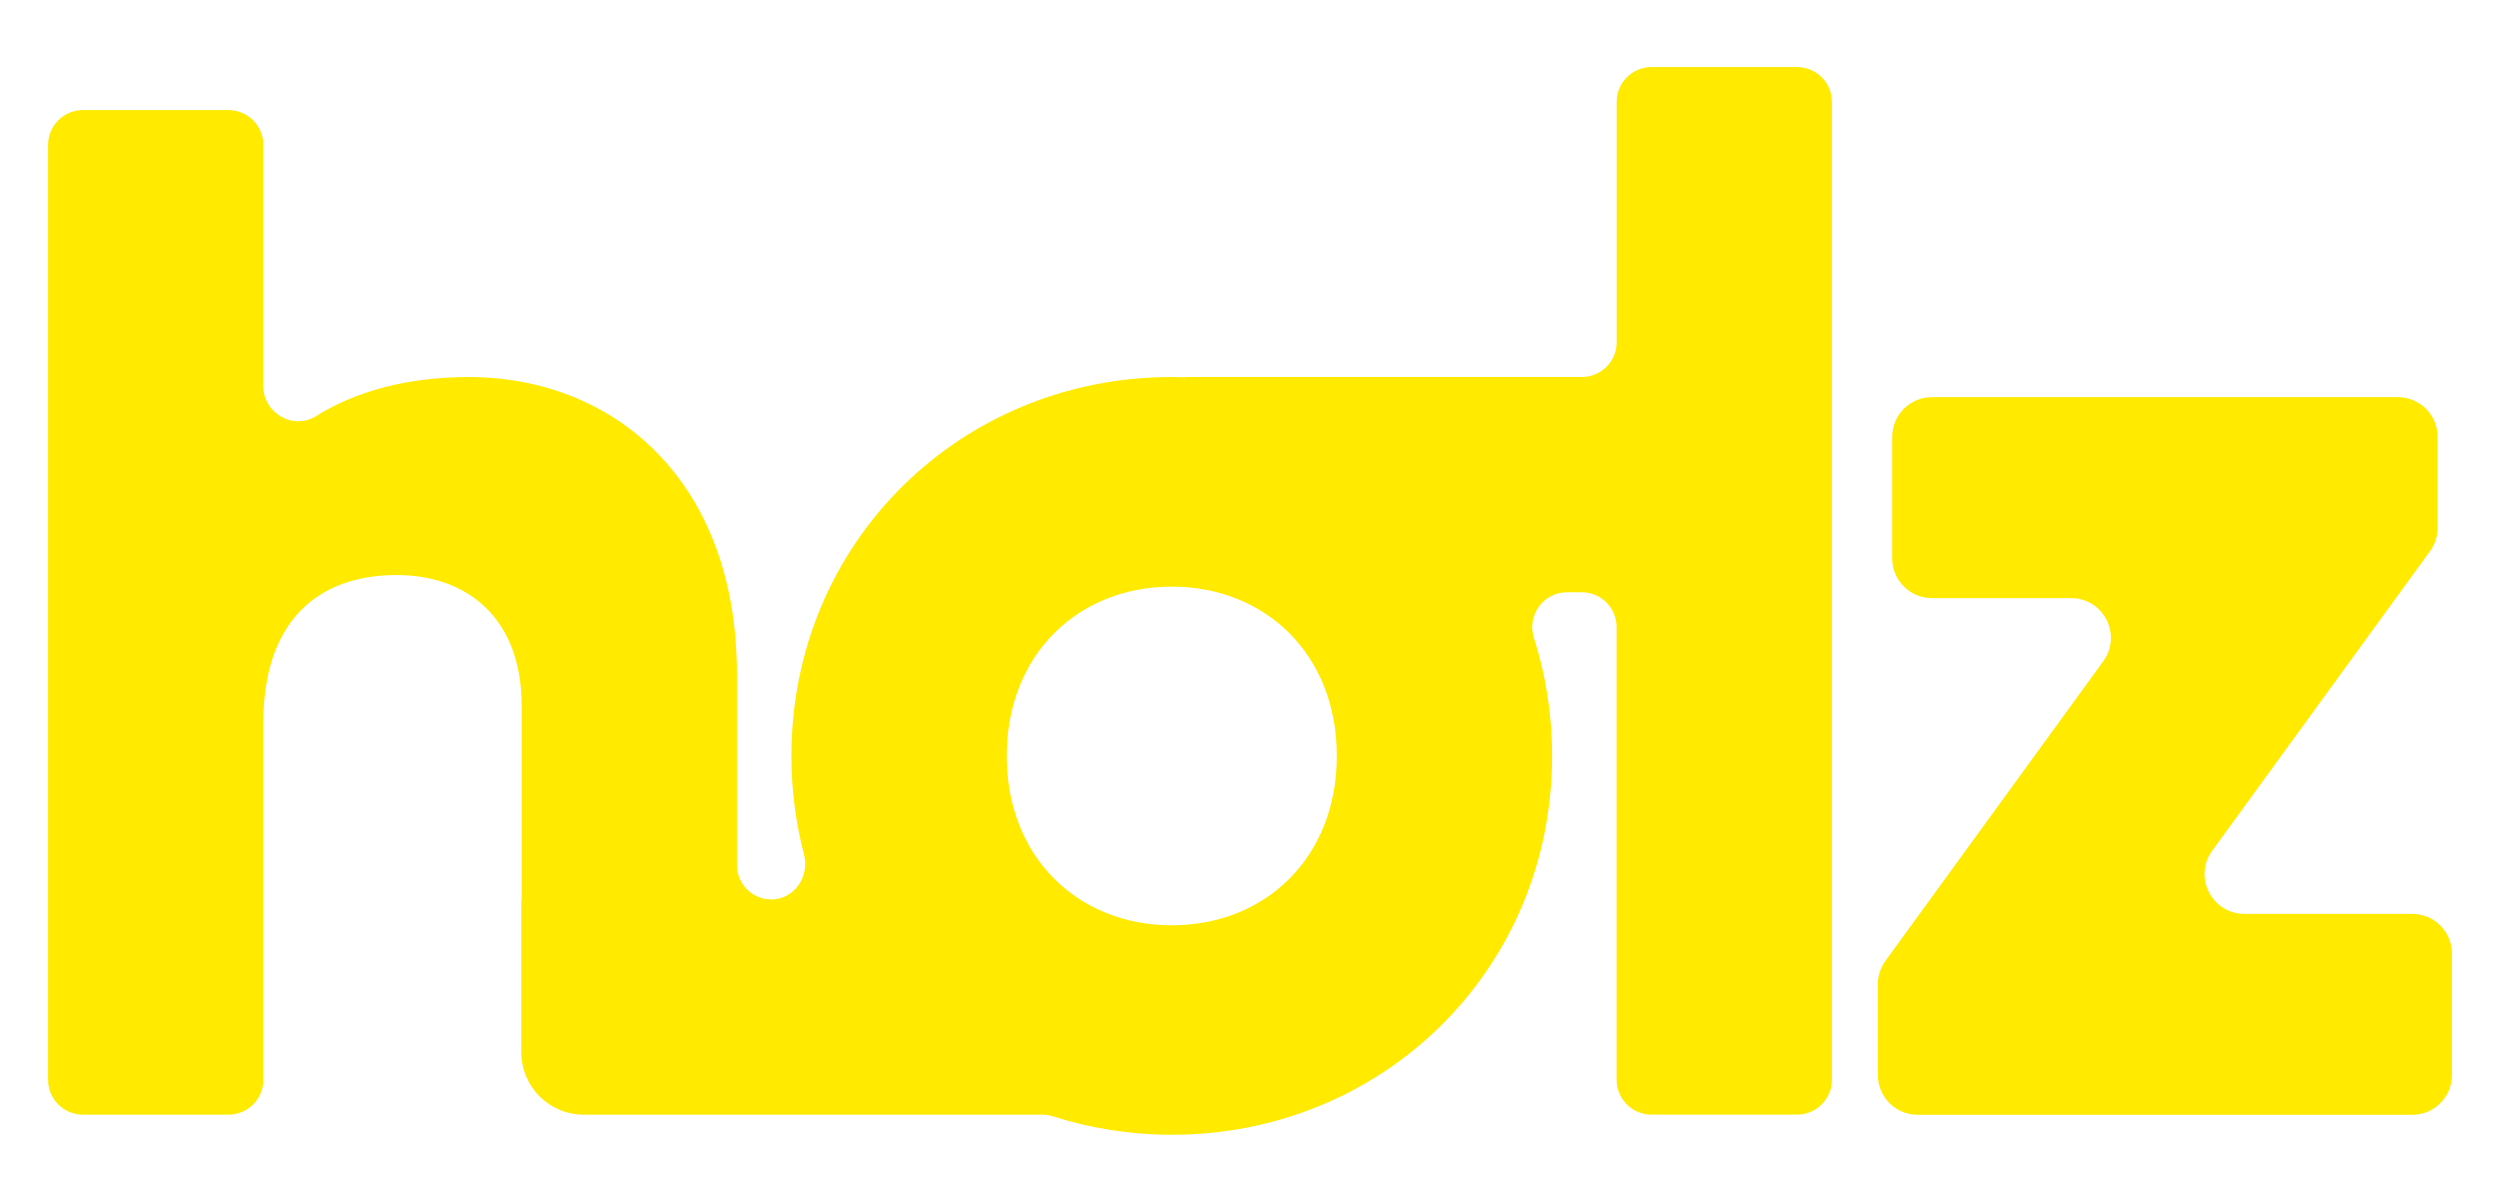 <svg id="Capa_1" xmlns="http://www.w3.org/2000/svg" xmlns:xlink="http://www.w3.org/1999/xlink" viewBox="0 0 520 250" style="enable-background:new 0 0 520 250;"><style>.st0{fill:#FFEA00;}</style><g><path class="st0" d="M373.79 13.95h-30.27c-4.01.0-7.25 3.25-7.25 7.25v49.97c0 4.01-3.25 7.25-7.25 7.25h-82.28l.01.07c-1-.04-2-.07-3.02-.07-43.88.0-79.11 34.33-79.11 78.81.0 7.13.91 13.99 2.62 20.5 1.15 4.4-1.81 9.05-6.35 9.34-4.16.26-7.61-3.03-7.61-7.14v-39.72c0-40.3-25.67-61.79-55.82-61.79-12.77.0-23.53 3.01-31.72 8.13-4.77 2.99-10.97-.61-10.97-6.24v-50.16c0-4.01-3.25-7.25-7.25-7.25H17.25c-4.01.0-7.25 3.25-7.25 7.25V224.6c0 4.01 3.25 7.25 7.25 7.25h30.27c4.01.0 7.25-3.25 7.25-7.25v-74.24c0-21.19 11.34-30.75 27.76-30.75 14.33.0 25.97 8.66 25.97 27.16v40.3h-.07v31.79c0 7.17 5.82 12.99 12.99 12.99h31.86v0h63.55c.74.0 1.48.12 2.19.35 7.77 2.48 16.06 3.83 24.71 3.83 43.88.0 79.11-34.33 79.11-78.81.0-8.62-1.33-16.86-3.79-24.54-1.5-4.69 1.97-9.49 6.9-9.49h3.06c4.01.0 7.25 3.25 7.25 7.25v94.15c0 4.01 3.25 7.25 7.25 7.25h30.27c4.01.0 7.25-3.25 7.25-7.25V21.21C381.05 17.2 377.8 13.95 373.79 13.95zM243.73 192.46c-19.4.0-34.33-14.03-34.33-35.22s14.93-35.22 34.33-35.22 34.33 14.03 34.33 35.22-14.92 35.22-34.33 35.22z"/><path class="st0" d="M460.14 176.95l45.3-62.31c1.03-1.41 1.58-3.11 1.58-4.86v-18.9c0-4.57-3.7-8.27-8.27-8.27h-96.9c-4.57.0-8.27 3.7-8.27 8.27v25.26c0 4.57 3.7 8.27 8.27 8.27h28.94c6.76.0 10.66 7.66 6.69 13.13l-45.3 62.31c-1.03 1.41-1.58 3.11-1.58 4.86v18.9c0 4.57 3.7 8.27 8.27 8.27h102.87c4.57.0 8.27-3.7 8.27-8.27v-25.26c0-4.57-3.7-8.27-8.27-8.27h-34.91C460.07 190.08 456.17 182.41 460.14 176.95z"/></g><g/><g/><g/><g/><g/><g/><g/><g/><g/><g/><g/><g/><g/><g/><g/></svg>